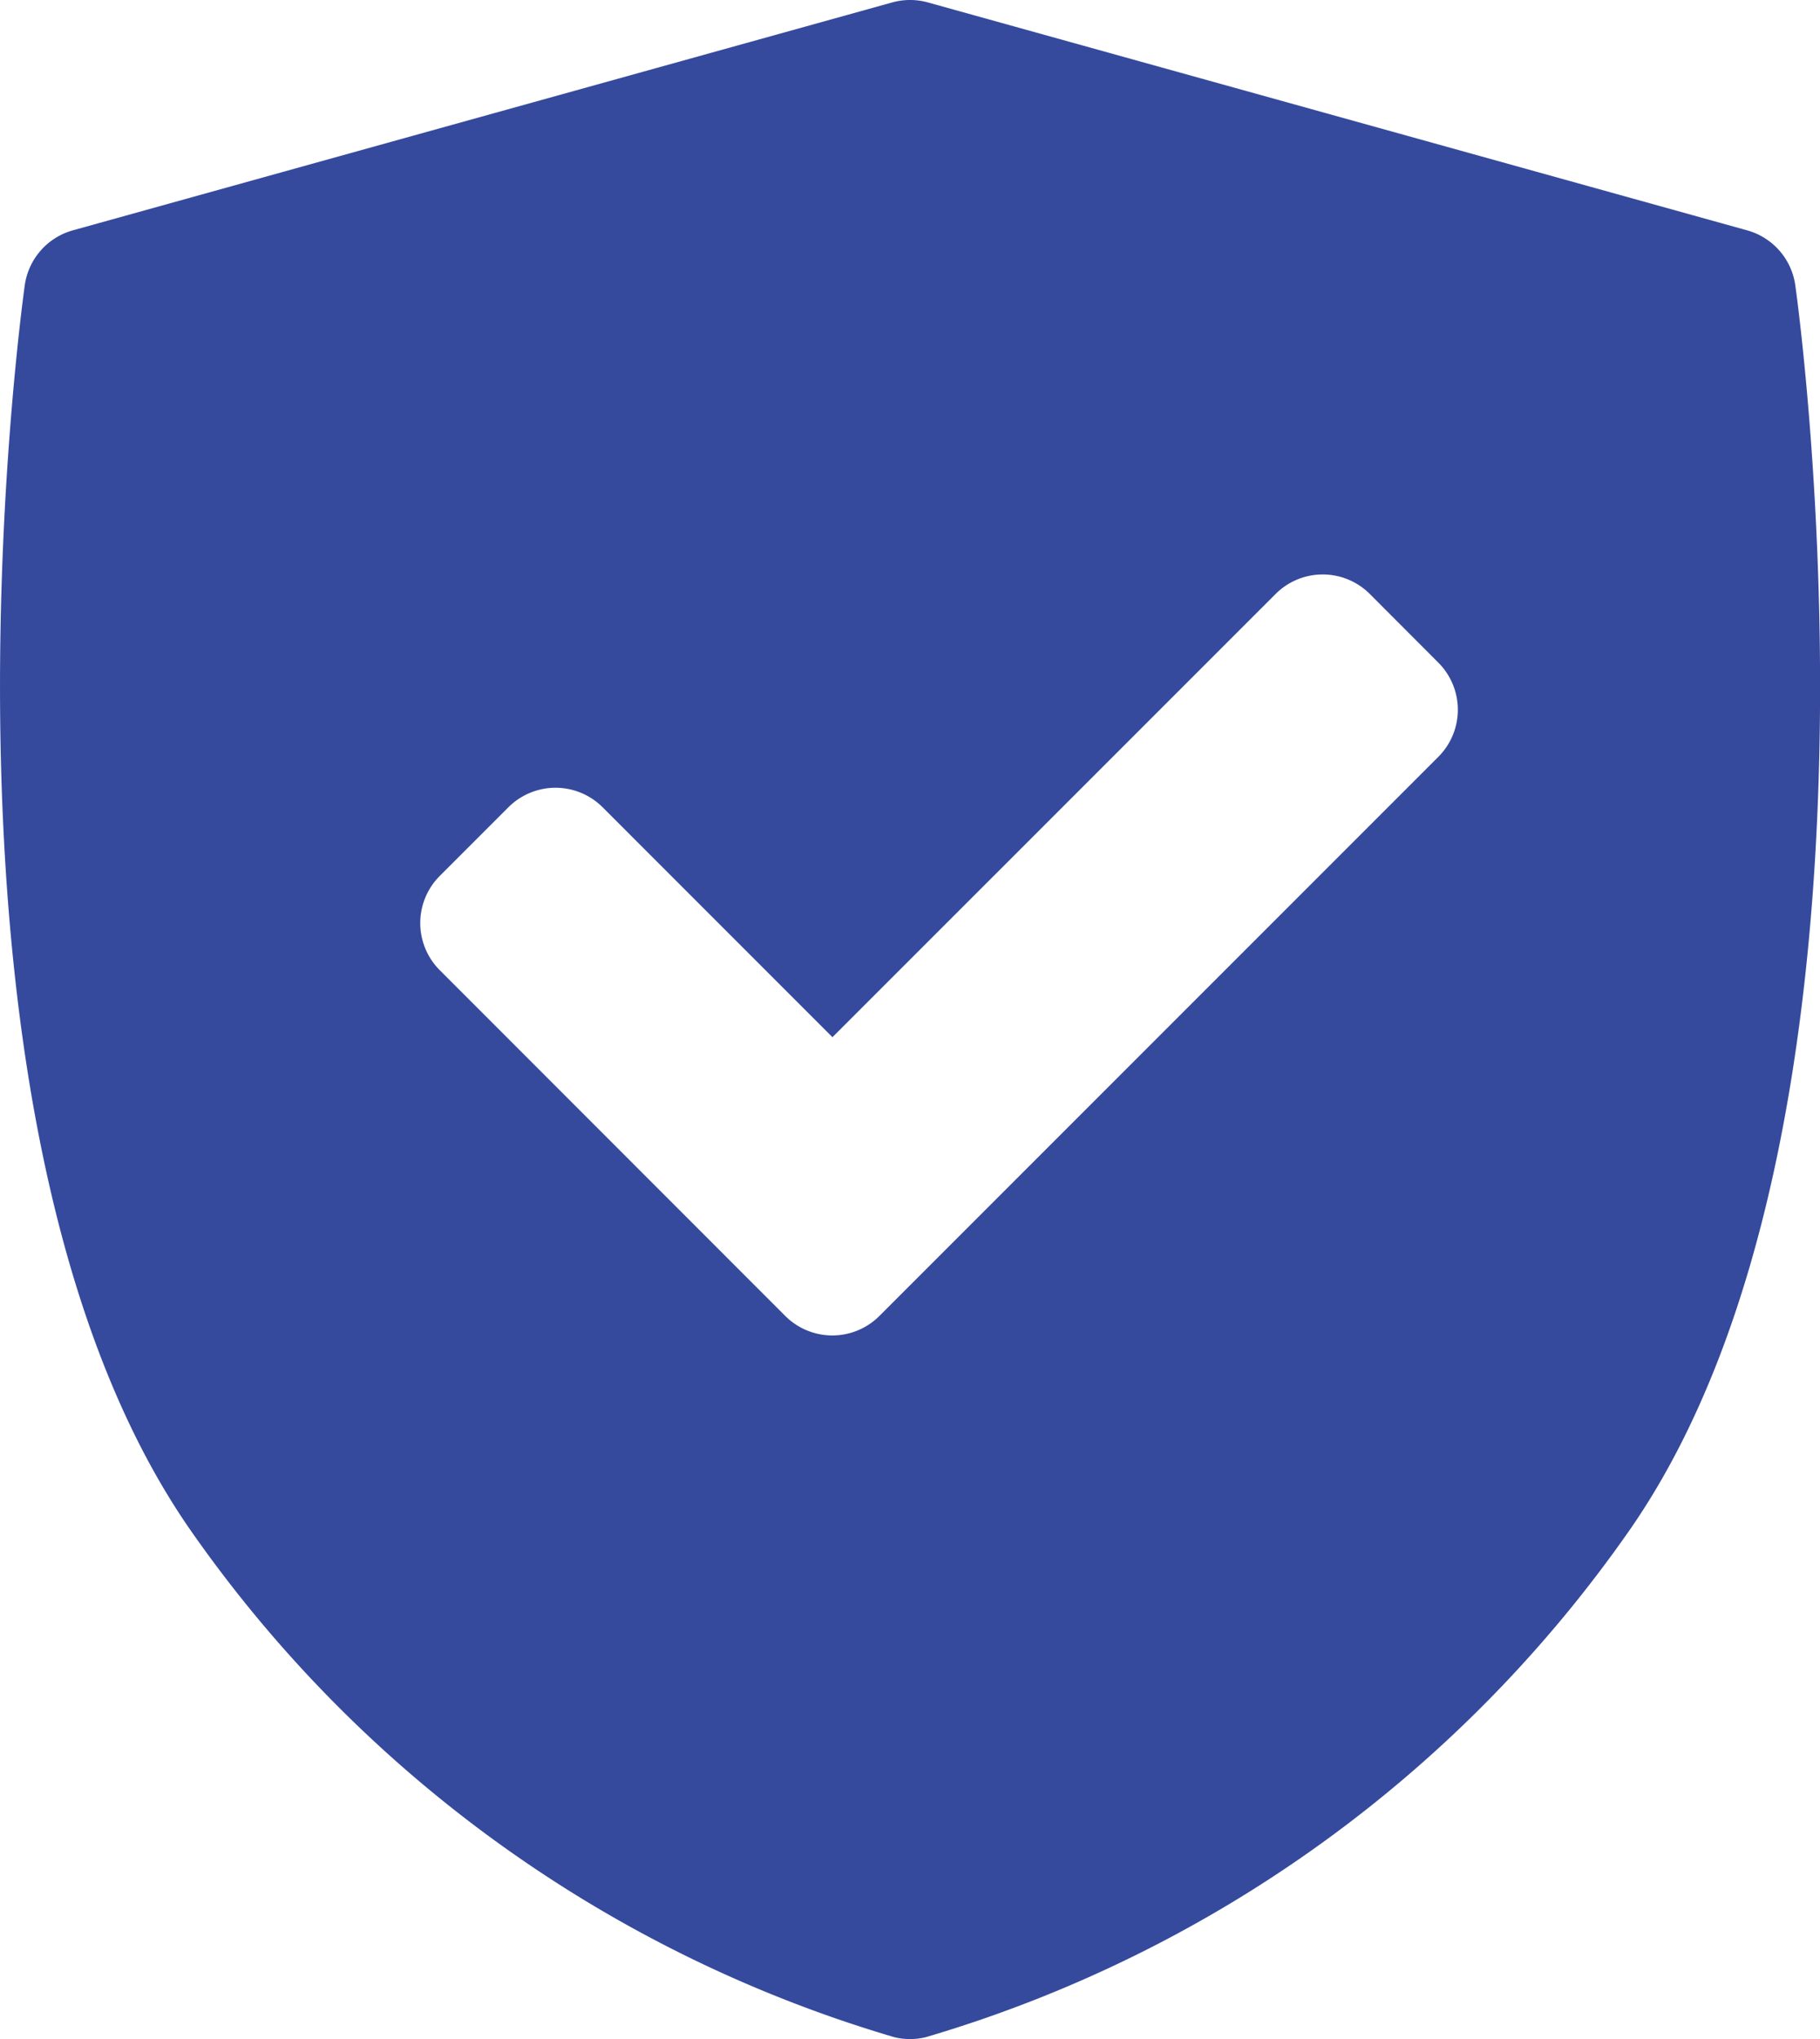 <svg id="adv_6" xmlns="http://www.w3.org/2000/svg" width="59.857" height="67.043" viewBox="0 0 59.857 67.043">
  <path id="secure_2_" data-name="secure (2)" d="M71.341,9.384a2.191,2.191,0,0,0-1.583-1.809L42.813.081a2.19,2.19,0,0,0-1.174,0L14.693,7.574A2.191,2.191,0,0,0,13.11,9.384c-.156,1.124-3.722,27.677,5.423,40.887A43.02,43.02,0,0,0,41.711,66.982a2.2,2.2,0,0,0,1.029,0A43.018,43.018,0,0,0,65.918,50.27C75.063,37.061,71.5,10.508,71.341,9.384ZM59.6,24.886l-18.38,18.38a2.19,2.19,0,0,1-3.1,0L26.76,31.9a2.191,2.191,0,0,1,0-3.1l2.256-2.256a2.191,2.191,0,0,1,3.1,0l7.558,7.559L54.248,19.531a2.191,2.191,0,0,1,3.1,0L59.6,21.787A2.191,2.191,0,0,1,59.6,24.886Z" transform="translate(-12.296 -0.001)" fill="#354a9d"/>
</svg>
